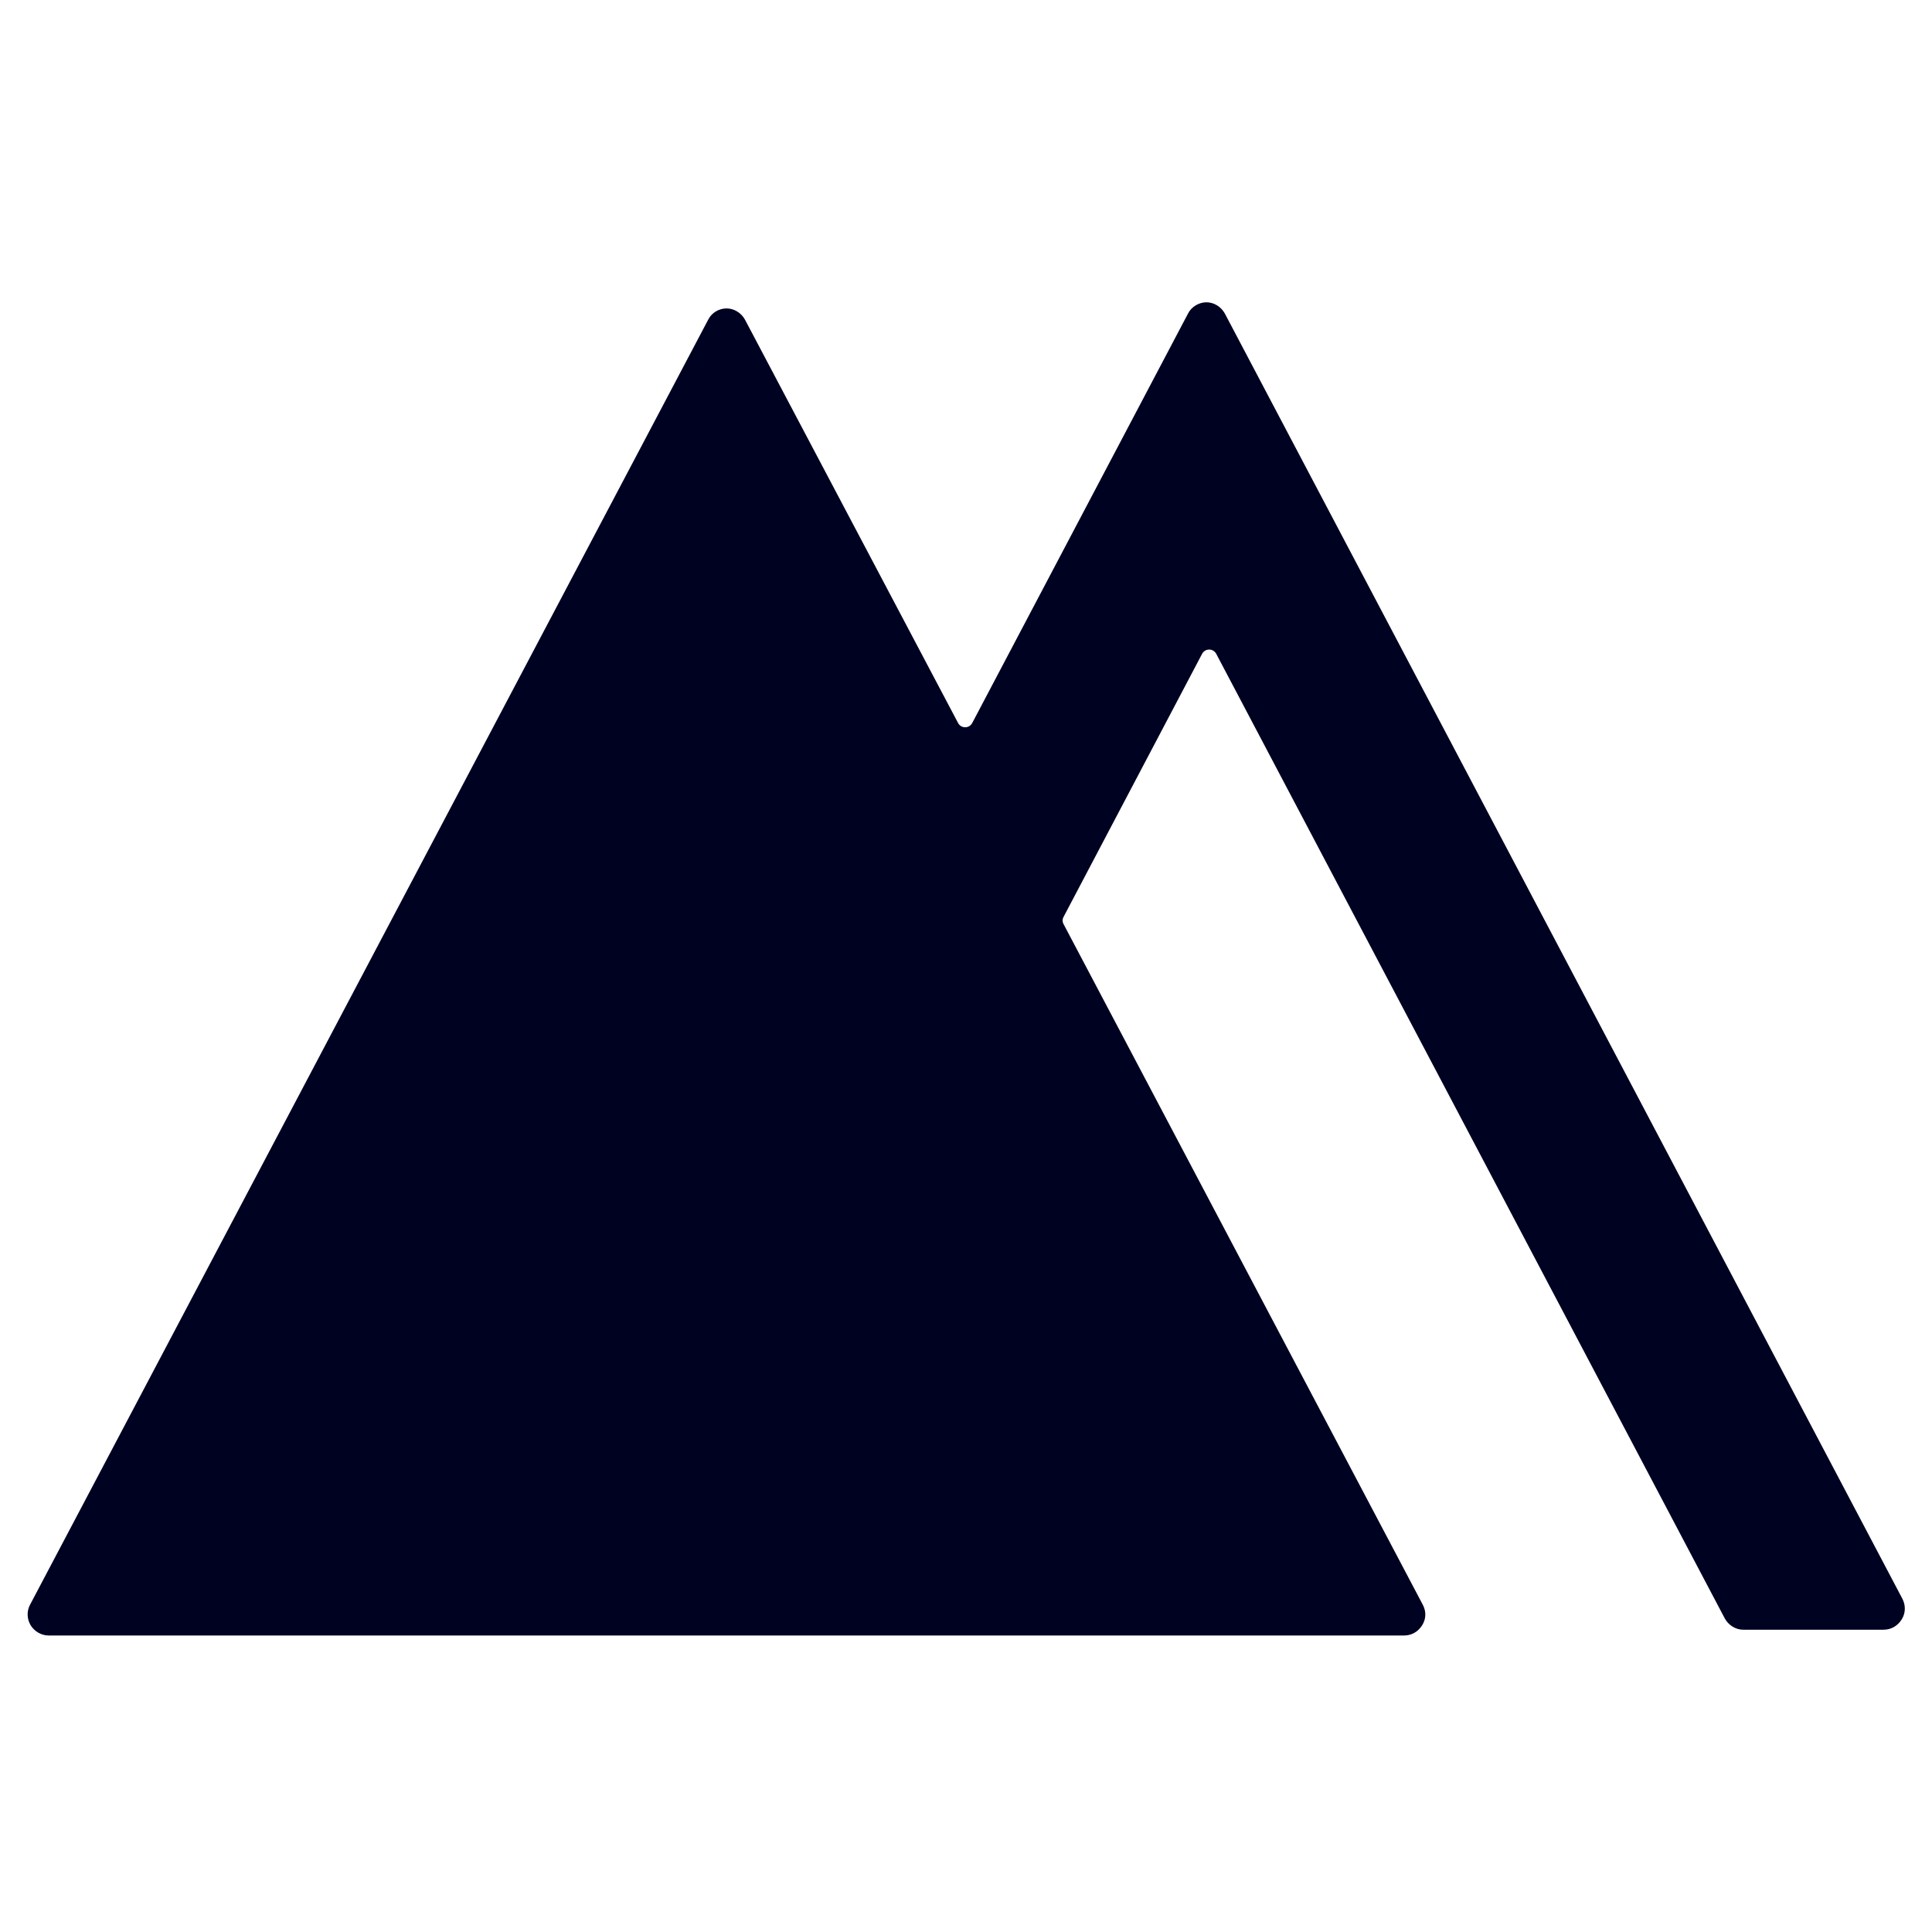<?xml version="1.0" encoding="utf-8"?>
<!-- Generator: Adobe Illustrator 28.3.0, SVG Export Plug-In . SVG Version: 6.00 Build 0)  -->
<svg version="1.1" id="Calque_1" xmlns="http://www.w3.org/2000/svg" xmlns:xlink="http://www.w3.org/1999/xlink" x="0px" y="0px"
	 viewBox="0 0 566.9 566.9" style="enable-background:new 0 0 566.9 566.9;" xml:space="preserve">
<style type="text/css">
	.st0{fill:#000222;}
</style>
<g>
	<g>
		<path class="st0" d="M558.2,469.1L359.4,92c-1.1-2-3.2-3.3-5.4-3.3s-4.4,1.3-5.4,3.3l-63.3,120.1c-0.4,0.8-1.2,1.3-2.1,1.3
			s-1.7-0.5-2.1-1.3L218.6,93.8c-1.1-2-3.2-3.3-5.4-3.3c-2.3,0-4.4,1.3-5.4,3.3L8.8,470.9c-1,1.9-0.9,4.2,0.2,6s3.1,3,5.3,3H412
			c2.2,0,4.1-1.1,5.3-3s1.2-4.1,0.2-6L312.1,271.2c-0.4-0.7-0.4-1.5,0-2.2l40.6-77.1c0.4-0.8,1.2-1.3,2.1-1.3s1.7,0.5,2.1,1.3
			l149.2,283c1.1,2,3.2,3.3,5.4,3.3h41.2c2.2,0,4.1-1.1,5.3-3S559.2,471,558.2,469.1z"/>
	</g>
</g>
</svg>
